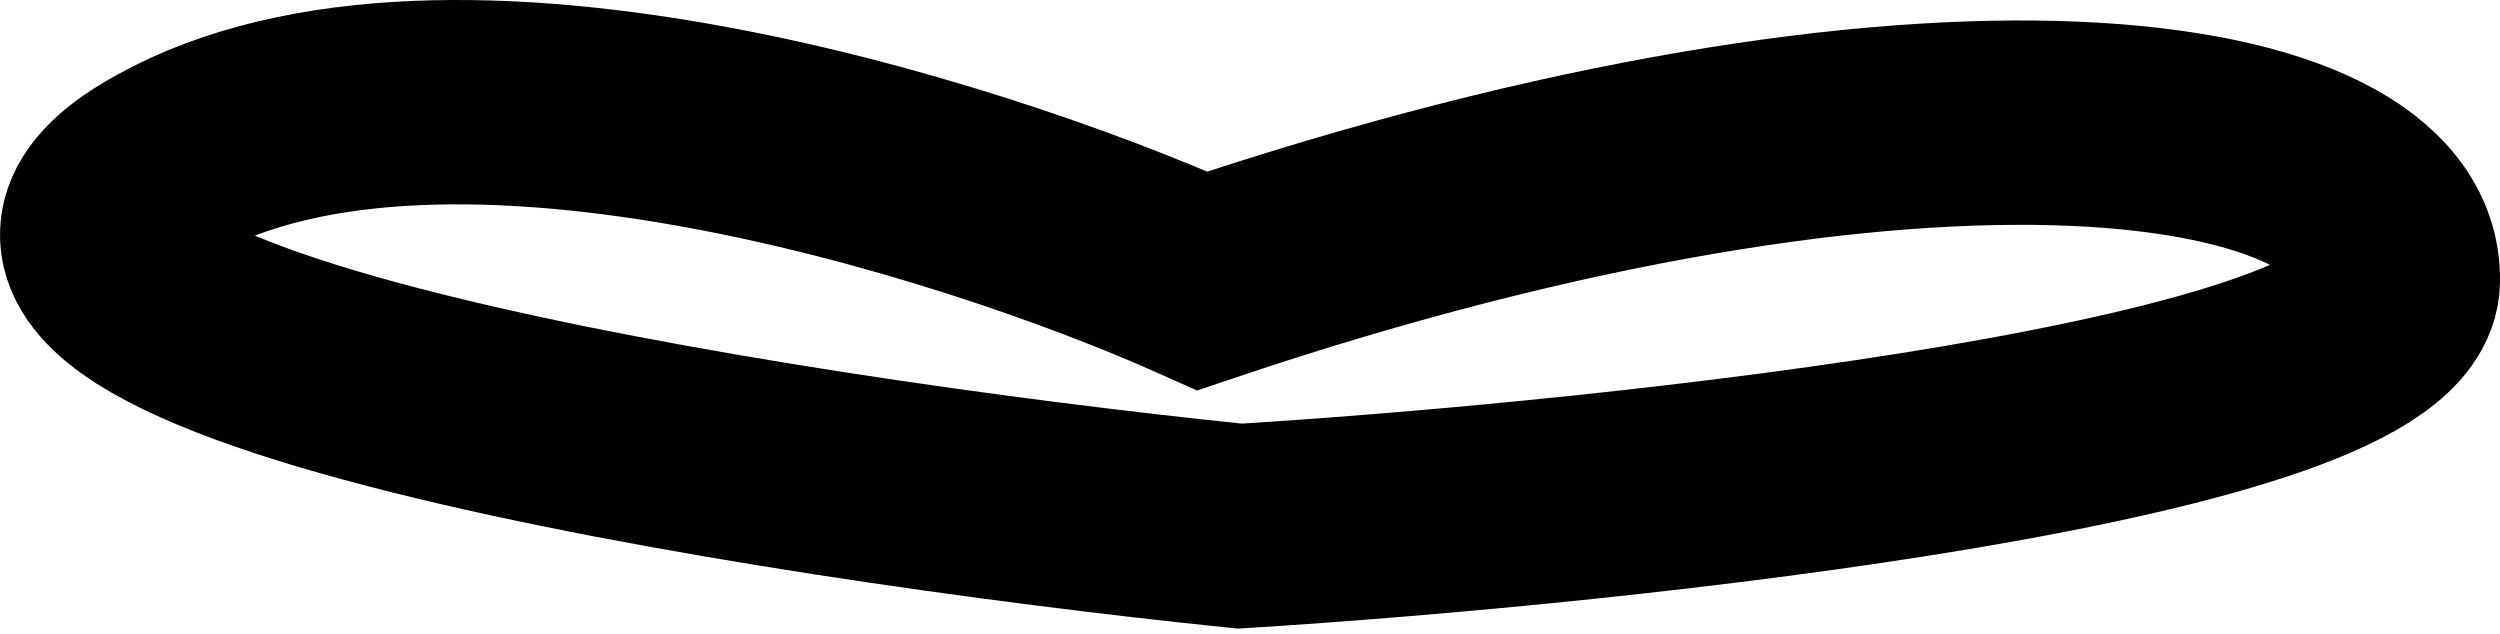 <?xml version="1.0" encoding="UTF-8"?> <svg xmlns="http://www.w3.org/2000/svg" width="367" height="93" viewBox="0 0 367 93" fill="none"><path d="M22.502 25.234C62.502 0.834 141.836 25.734 176.502 41.234C283.503 5.234 352.502 15.734 352.002 41.234C351.602 61.634 238.502 73.734 182.002 77.234C112.169 70.067 -17.498 49.634 22.502 25.234Z" stroke="#FFD9DB" style="stroke:#FFD9DB;stroke:color(display-p3 1 0.851 0.859);stroke-opacity:1;" stroke-width="30"></path></svg> 